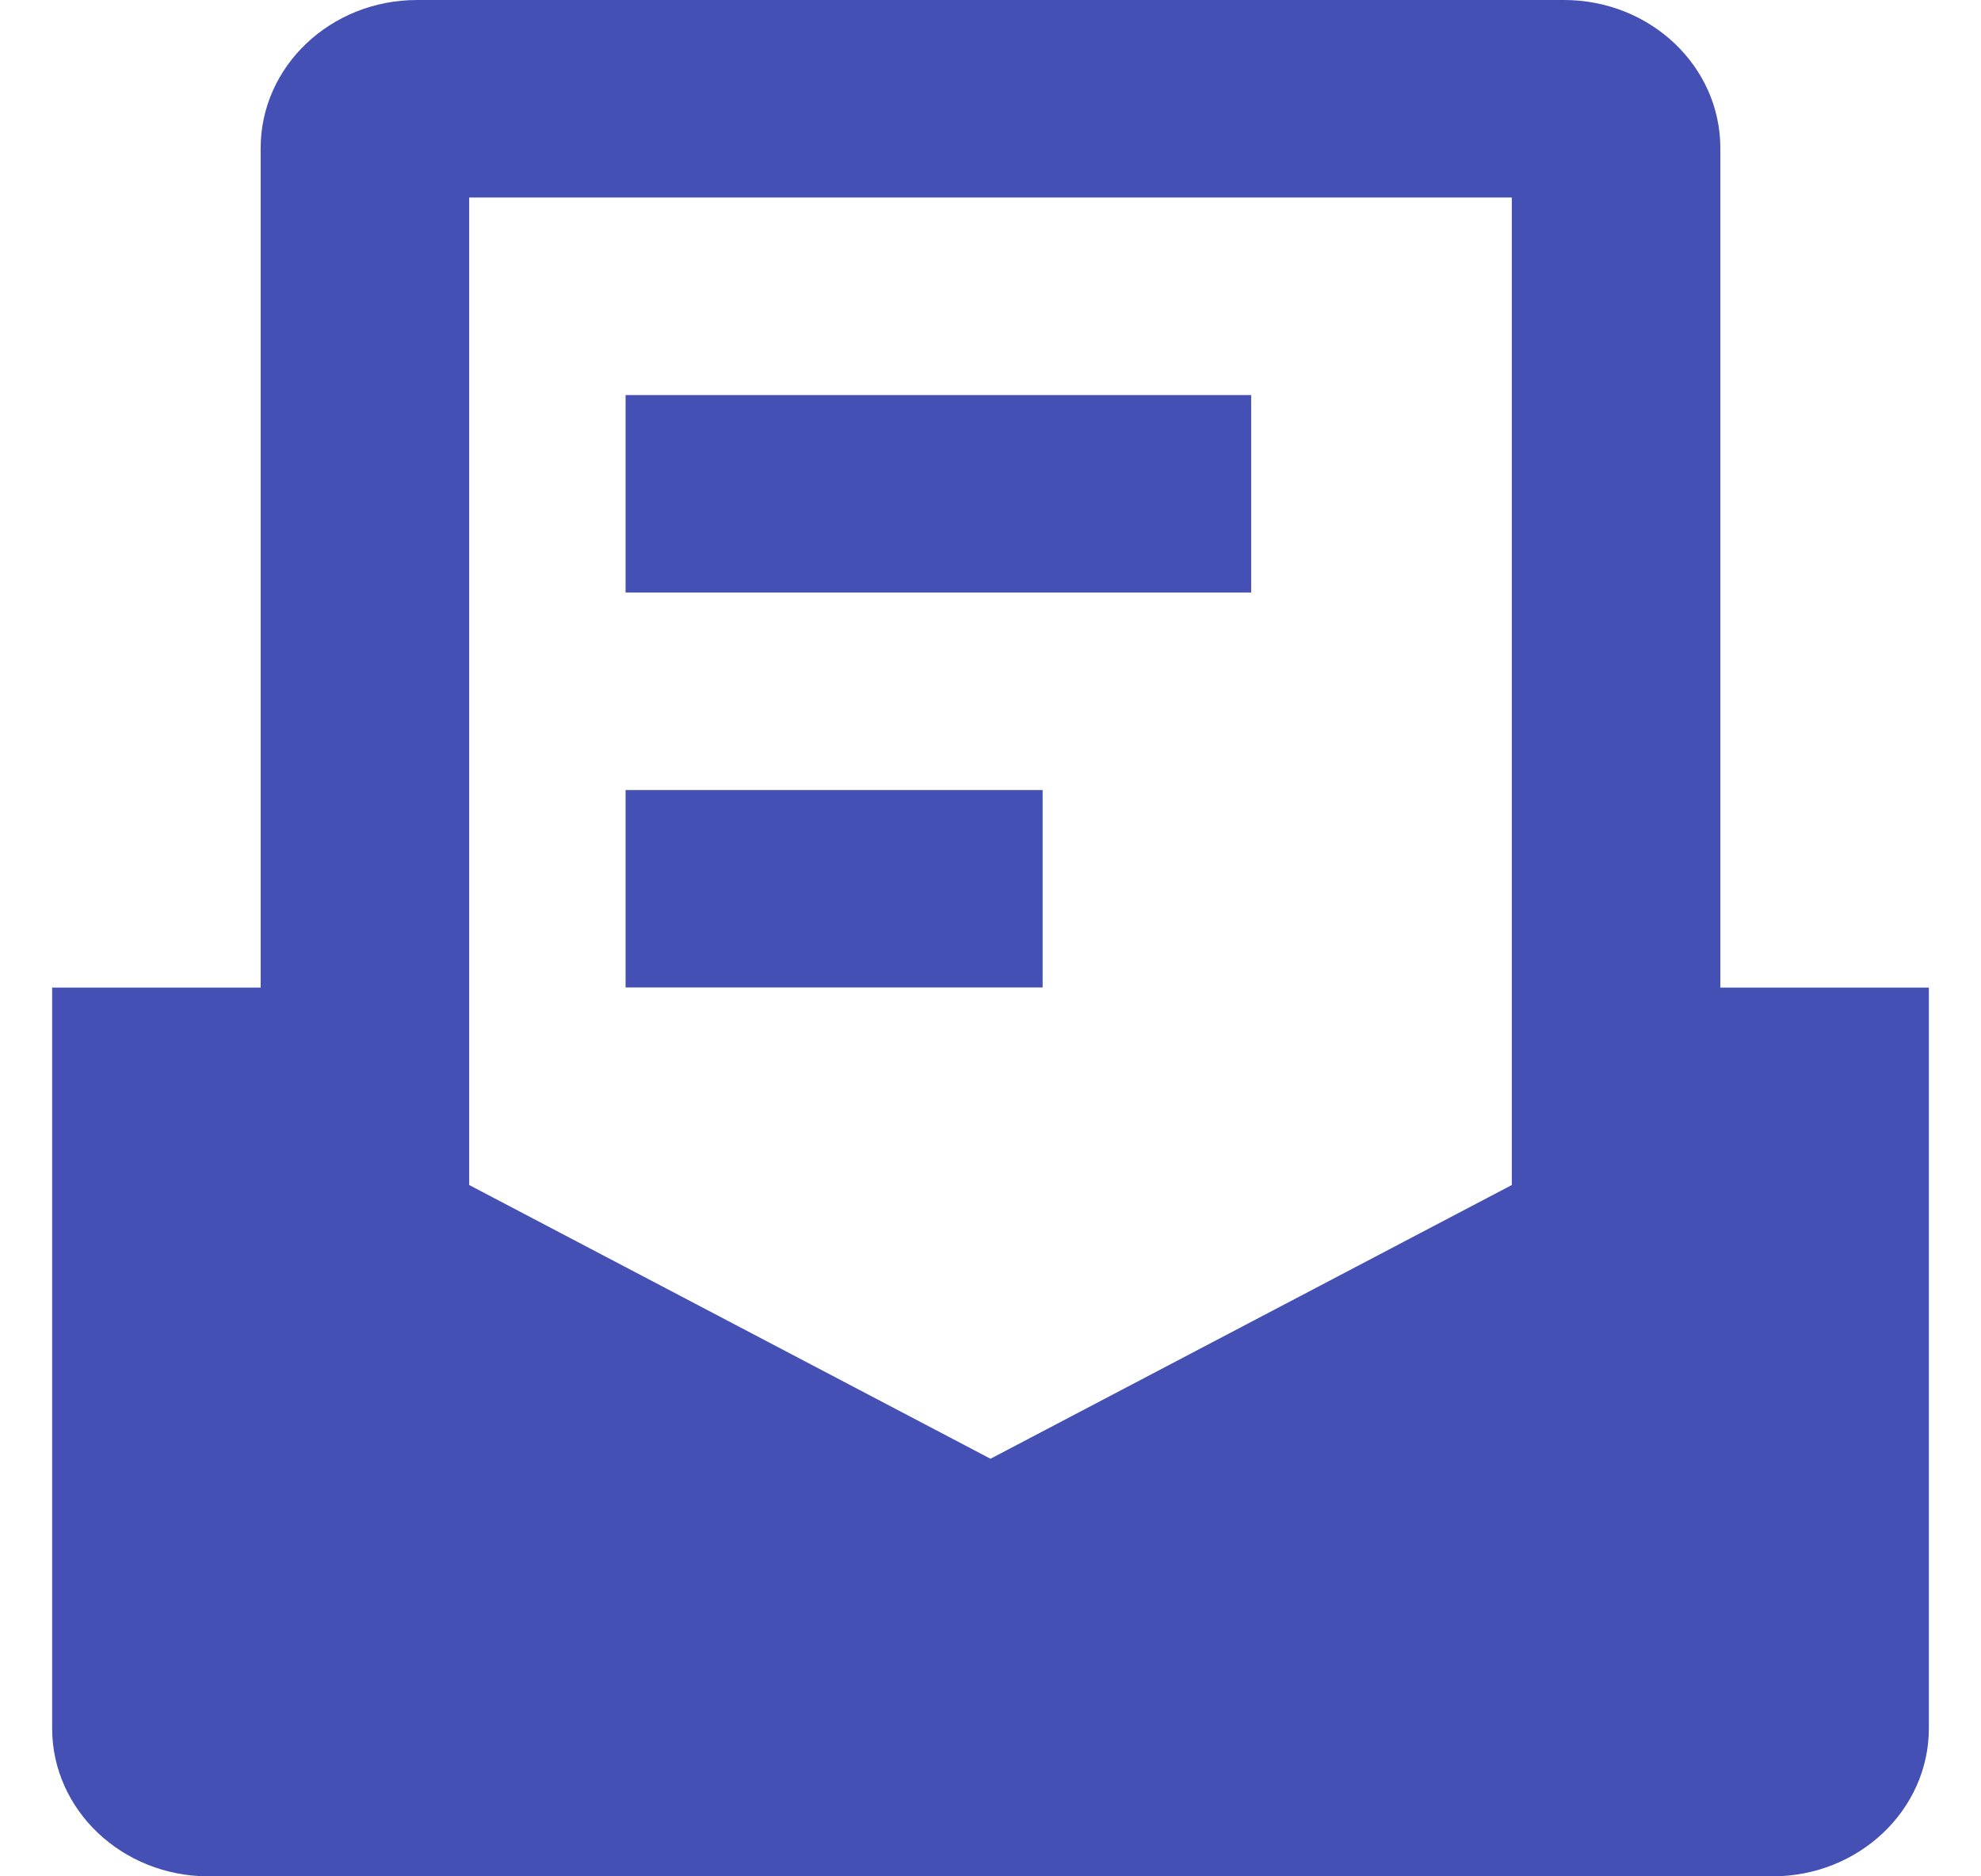 <?xml version="1.0" encoding="UTF-8"?>
<svg xmlns="http://www.w3.org/2000/svg" width="19" height="18" viewBox="0 0 19 18" fill="none">
  <path d="M6 3.79H12V5.684H6V3.79Z" fill="#4450B4"></path>
  <path d="M10 7.579H6V9.473H10V7.579Z" fill="#4450B4"></path>
  <path fill-rule="evenodd" clip-rule="evenodd" d="M2.5 9.474V1.421C2.5 0.636 3.172 0 4 0H15C15.829 0 16.5 0.636 16.5 1.421V9.474H18.5V16.579C18.5 17.364 17.828 18 17 18H2C1.172 18 0.5 17.364 0.5 16.579L0.5 9.474H2.5ZM4.5 11.368V1.895H14.5V11.368L9.5 13.994L4.5 11.368Z" fill="#4450B4"></path>
</svg>

